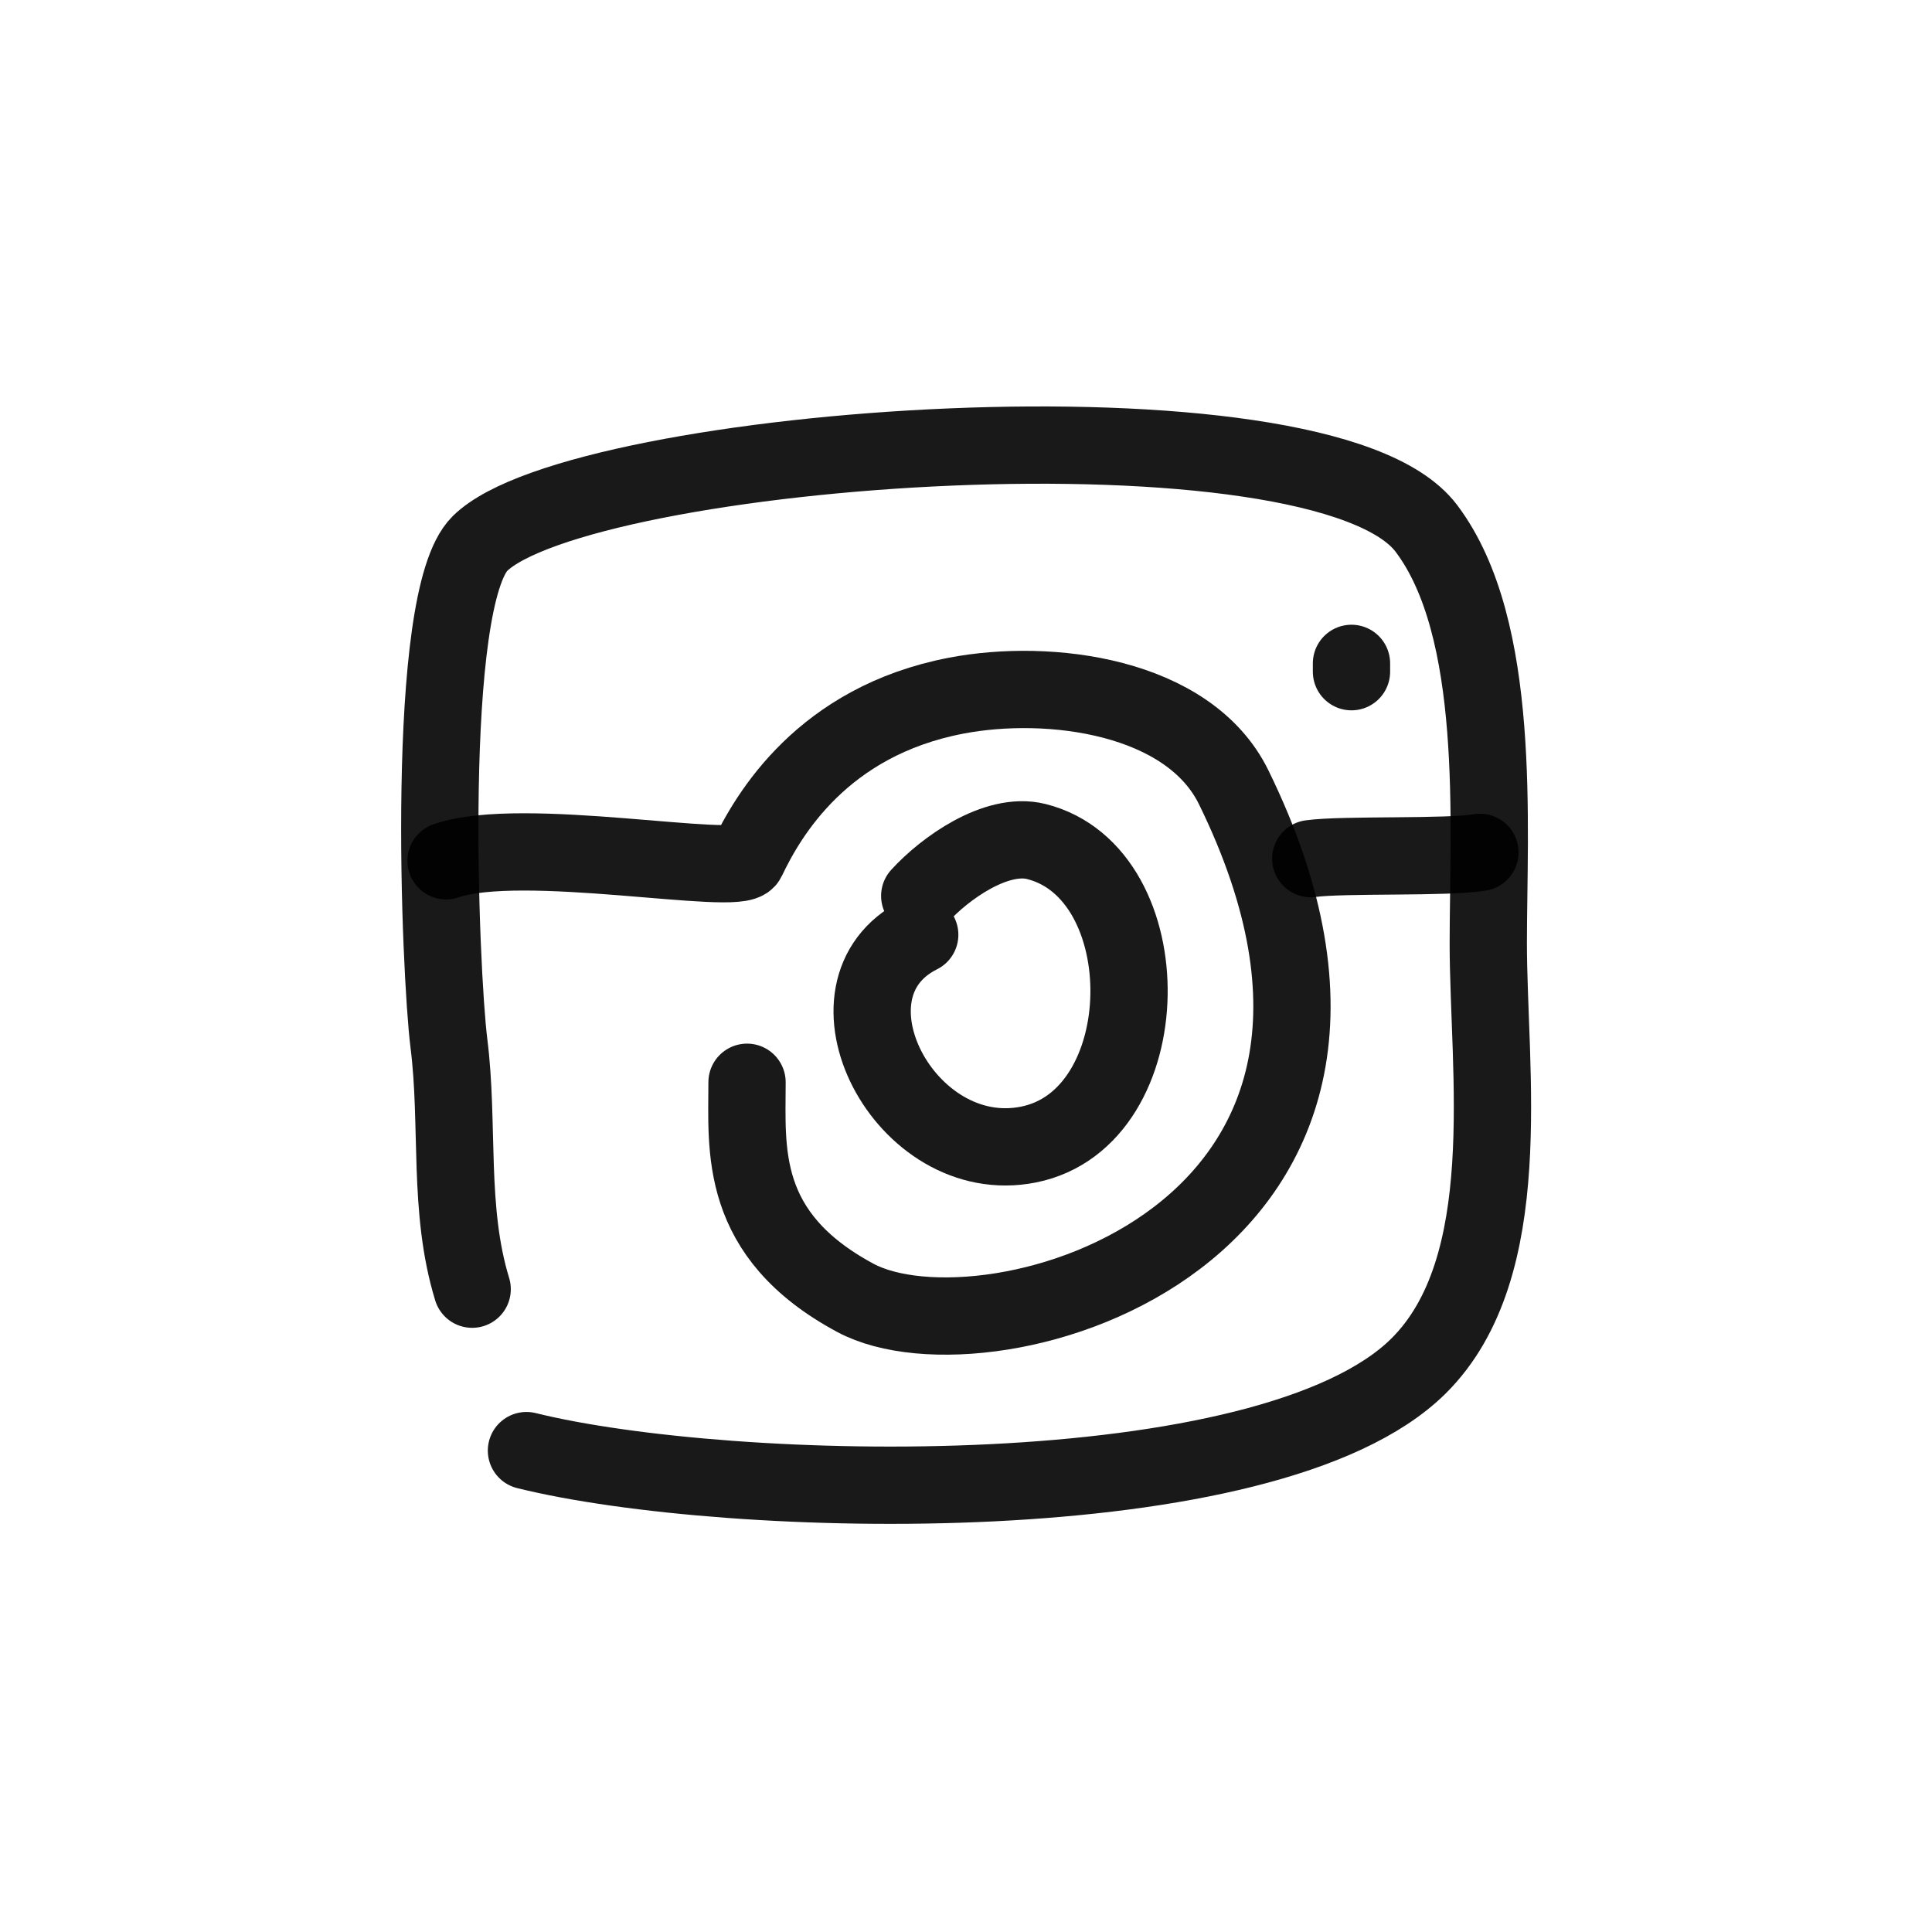 <svg viewBox="0 0 400 400" fill="none" xmlns="http://www.w3.org/2000/svg"><path d="M97.758 266.912c-5.073-16.554-2.682-33.993-4.818-50.928-1.818-14.4-5.165-91.958 6.422-103.44 20.665-20.479 174.265-31.8 195.924-3.182 15.729 20.779 12.847 61.524 12.847 85.935 0 26.366 6.171 67.093-14.454 87.528-31.033 30.753-142.877 27.86-184.681 17.506" stroke="#000" stroke-opacity=".9" stroke-width="16" stroke-linecap="round" stroke-linejoin="round"/><path d="M92.353 178.22c15.723-5.467 60.57 3.348 62.312-.322 4.392-9.255 15.66-28.558 43.251-33.859 19.372-3.722 48.217 0 57.505 18.96 45.602 93.089-50.803 120.493-78.332 105.706-24.354-13.081-22.424-30.79-22.424-44.635" stroke="#000" stroke-opacity=".9" stroke-width="16" stroke-linecap="round" stroke-linejoin="round"/><path d="M190.42 185.487c5.189-5.704 15.85-13.329 24.128-11.26 26.089 6.522 25.652 57.286-1.61 62.741-25.6 5.119-44.898-32.246-22.518-43.438M271.379 177.772c6.741-.932 28.455-.135 35.027-1.297M279.81 139.067v-1.724" stroke="#000" stroke-opacity=".9" stroke-width="16" stroke-linecap="round" stroke-linejoin="round"/></svg>